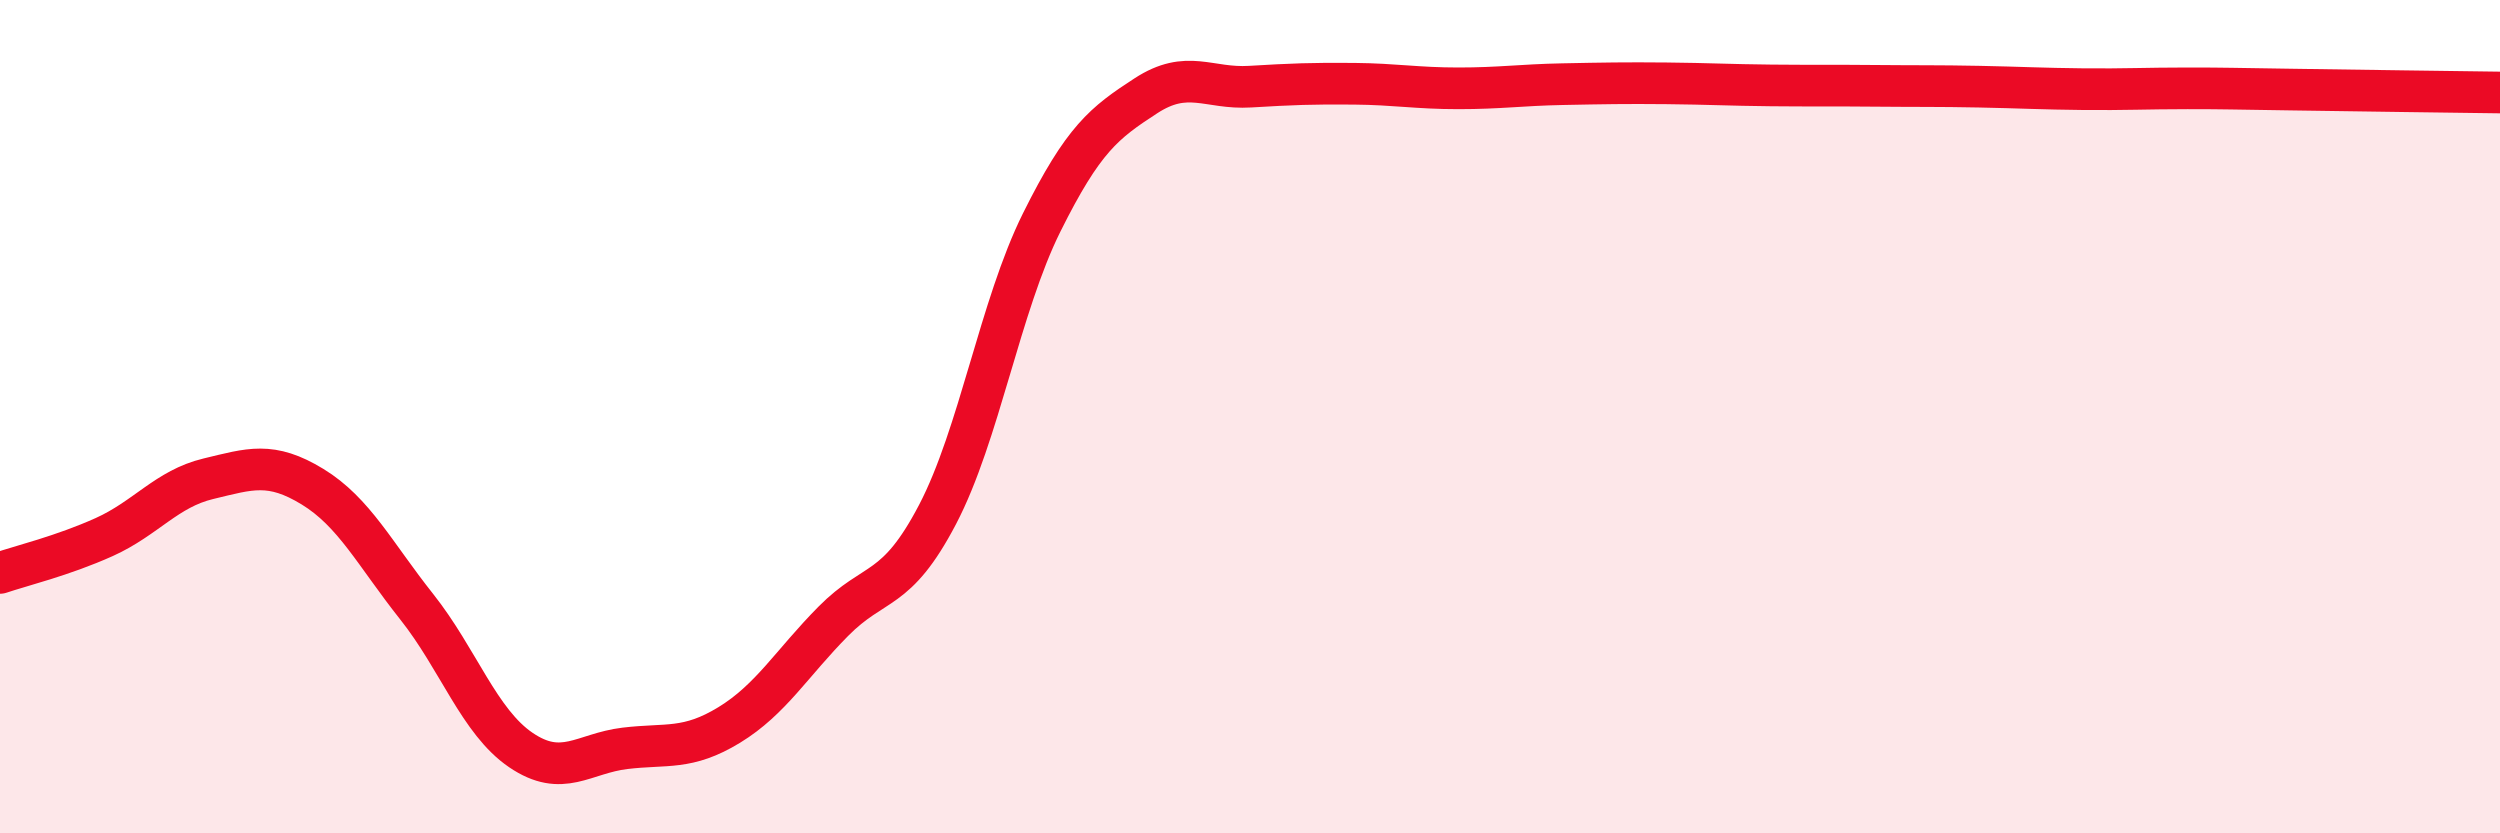 
    <svg width="60" height="20" viewBox="0 0 60 20" xmlns="http://www.w3.org/2000/svg">
      <path
        d="M 0,13.75 C 0.5,13.58 1.5,13.34 2.5,12.89 C 3.5,12.44 4,11.73 5,11.49 C 6,11.25 6.5,11.07 7.5,11.68 C 8.5,12.29 9,13.3 10,14.56 C 11,15.82 11.5,17.32 12.5,18 C 13.5,18.68 14,18.08 15,17.96 C 16,17.84 16.5,18.01 17.5,17.4 C 18.5,16.79 19,15.92 20,14.91 C 21,13.9 21.5,14.26 22.5,12.35 C 23.5,10.44 24,7.35 25,5.34 C 26,3.33 26.5,2.95 27.5,2.3 C 28.5,1.65 29,2.14 30,2.08 C 31,2.02 31.5,2 32.5,2.01 C 33.5,2.02 34,2.12 35,2.12 C 36,2.12 36.5,2.04 37.5,2.02 C 38.5,2 39,1.99 40,2 C 41,2.01 41.5,2.04 42.5,2.05 C 43.5,2.06 44,2.05 45,2.06 C 46,2.07 46.5,2.06 47.5,2.08 C 48.5,2.1 49,2.13 50,2.14 C 51,2.15 51.5,2.12 52.5,2.12 C 53.5,2.12 53.5,2.13 55,2.15 C 56.5,2.17 59,2.21 60,2.22L60 20L0 20Z"
        fill="#EB0A25"
        opacity="0.1"
        stroke-linecap="round"
        stroke-linejoin="round"
      />
      <path
        d="M 0,13.75 C 0.5,13.58 1.5,13.34 2.5,12.89 C 3.5,12.44 4,11.73 5,11.49 C 6,11.25 6.5,11.07 7.5,11.68 C 8.5,12.29 9,13.3 10,14.56 C 11,15.82 11.5,17.32 12.5,18 C 13.5,18.68 14,18.08 15,17.96 C 16,17.84 16.5,18.01 17.5,17.4 C 18.5,16.79 19,15.92 20,14.91 C 21,13.9 21.5,14.26 22.5,12.35 C 23.5,10.44 24,7.35 25,5.34 C 26,3.33 26.5,2.95 27.5,2.3 C 28.5,1.65 29,2.14 30,2.08 C 31,2.02 31.5,2 32.5,2.01 C 33.5,2.02 34,2.12 35,2.12 C 36,2.12 36.5,2.04 37.5,2.02 C 38.5,2 39,1.99 40,2 C 41,2.01 41.5,2.04 42.5,2.05 C 43.5,2.06 44,2.05 45,2.06 C 46,2.07 46.5,2.06 47.5,2.08 C 48.5,2.1 49,2.13 50,2.14 C 51,2.15 51.5,2.12 52.5,2.12 C 53.5,2.12 53.5,2.13 55,2.15 C 56.5,2.17 59,2.21 60,2.22"
        stroke="#EB0A25"
        stroke-width="1"
        fill="none"
        stroke-linecap="round"
        stroke-linejoin="round"
      />
    </svg>
  